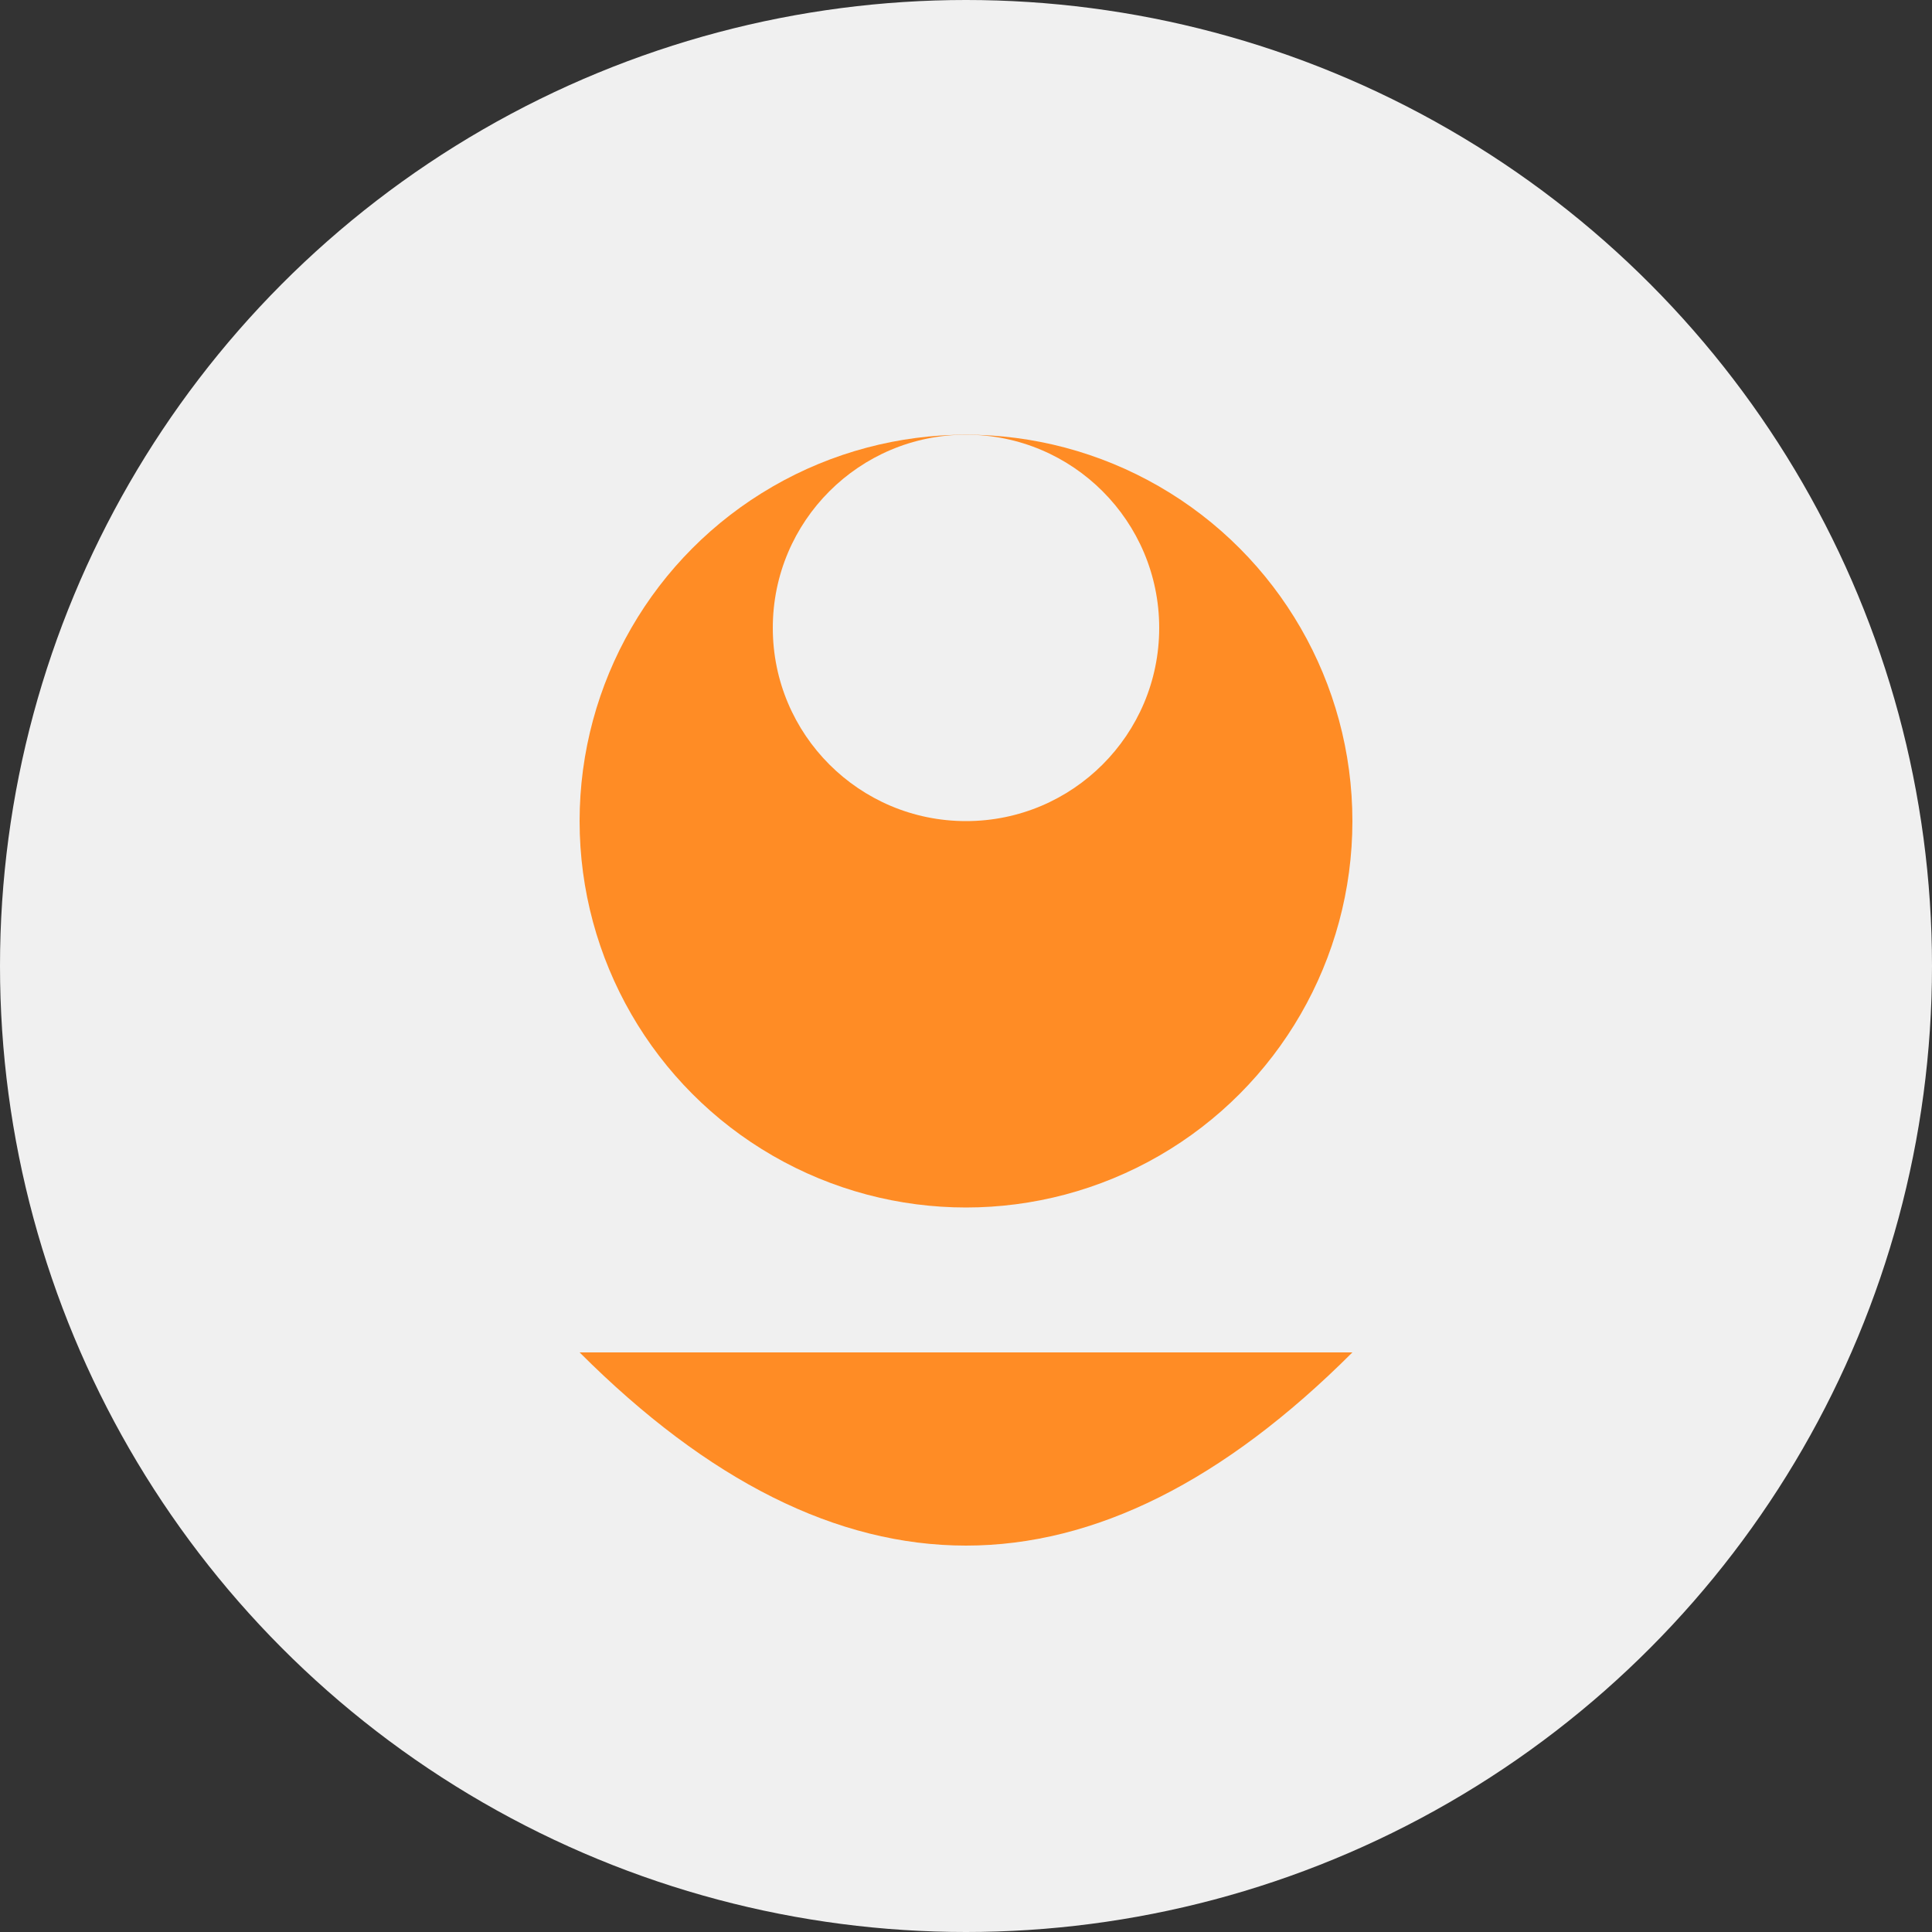 <?xml version="1.0" encoding="UTF-8" standalone="no"?>
<svg width="200" height="200" xmlns="http://www.w3.org/2000/svg">
  <rect width="100%" height="100%" fill="#333333" stroke="none"/>
  <!-- Background -->
  <circle cx="100" cy="100" r="100" fill="#f0f0f0" />
  
  <!-- Profile illustration -->
  <circle cx="100" cy="85" r="40" fill="#FF8C25" />
  <circle cx="100" cy="65" r="20" fill="#f0f0f0" />
  <path d="M60,140 Q100,180 140,140" fill="#FF8C25" />
</svg>